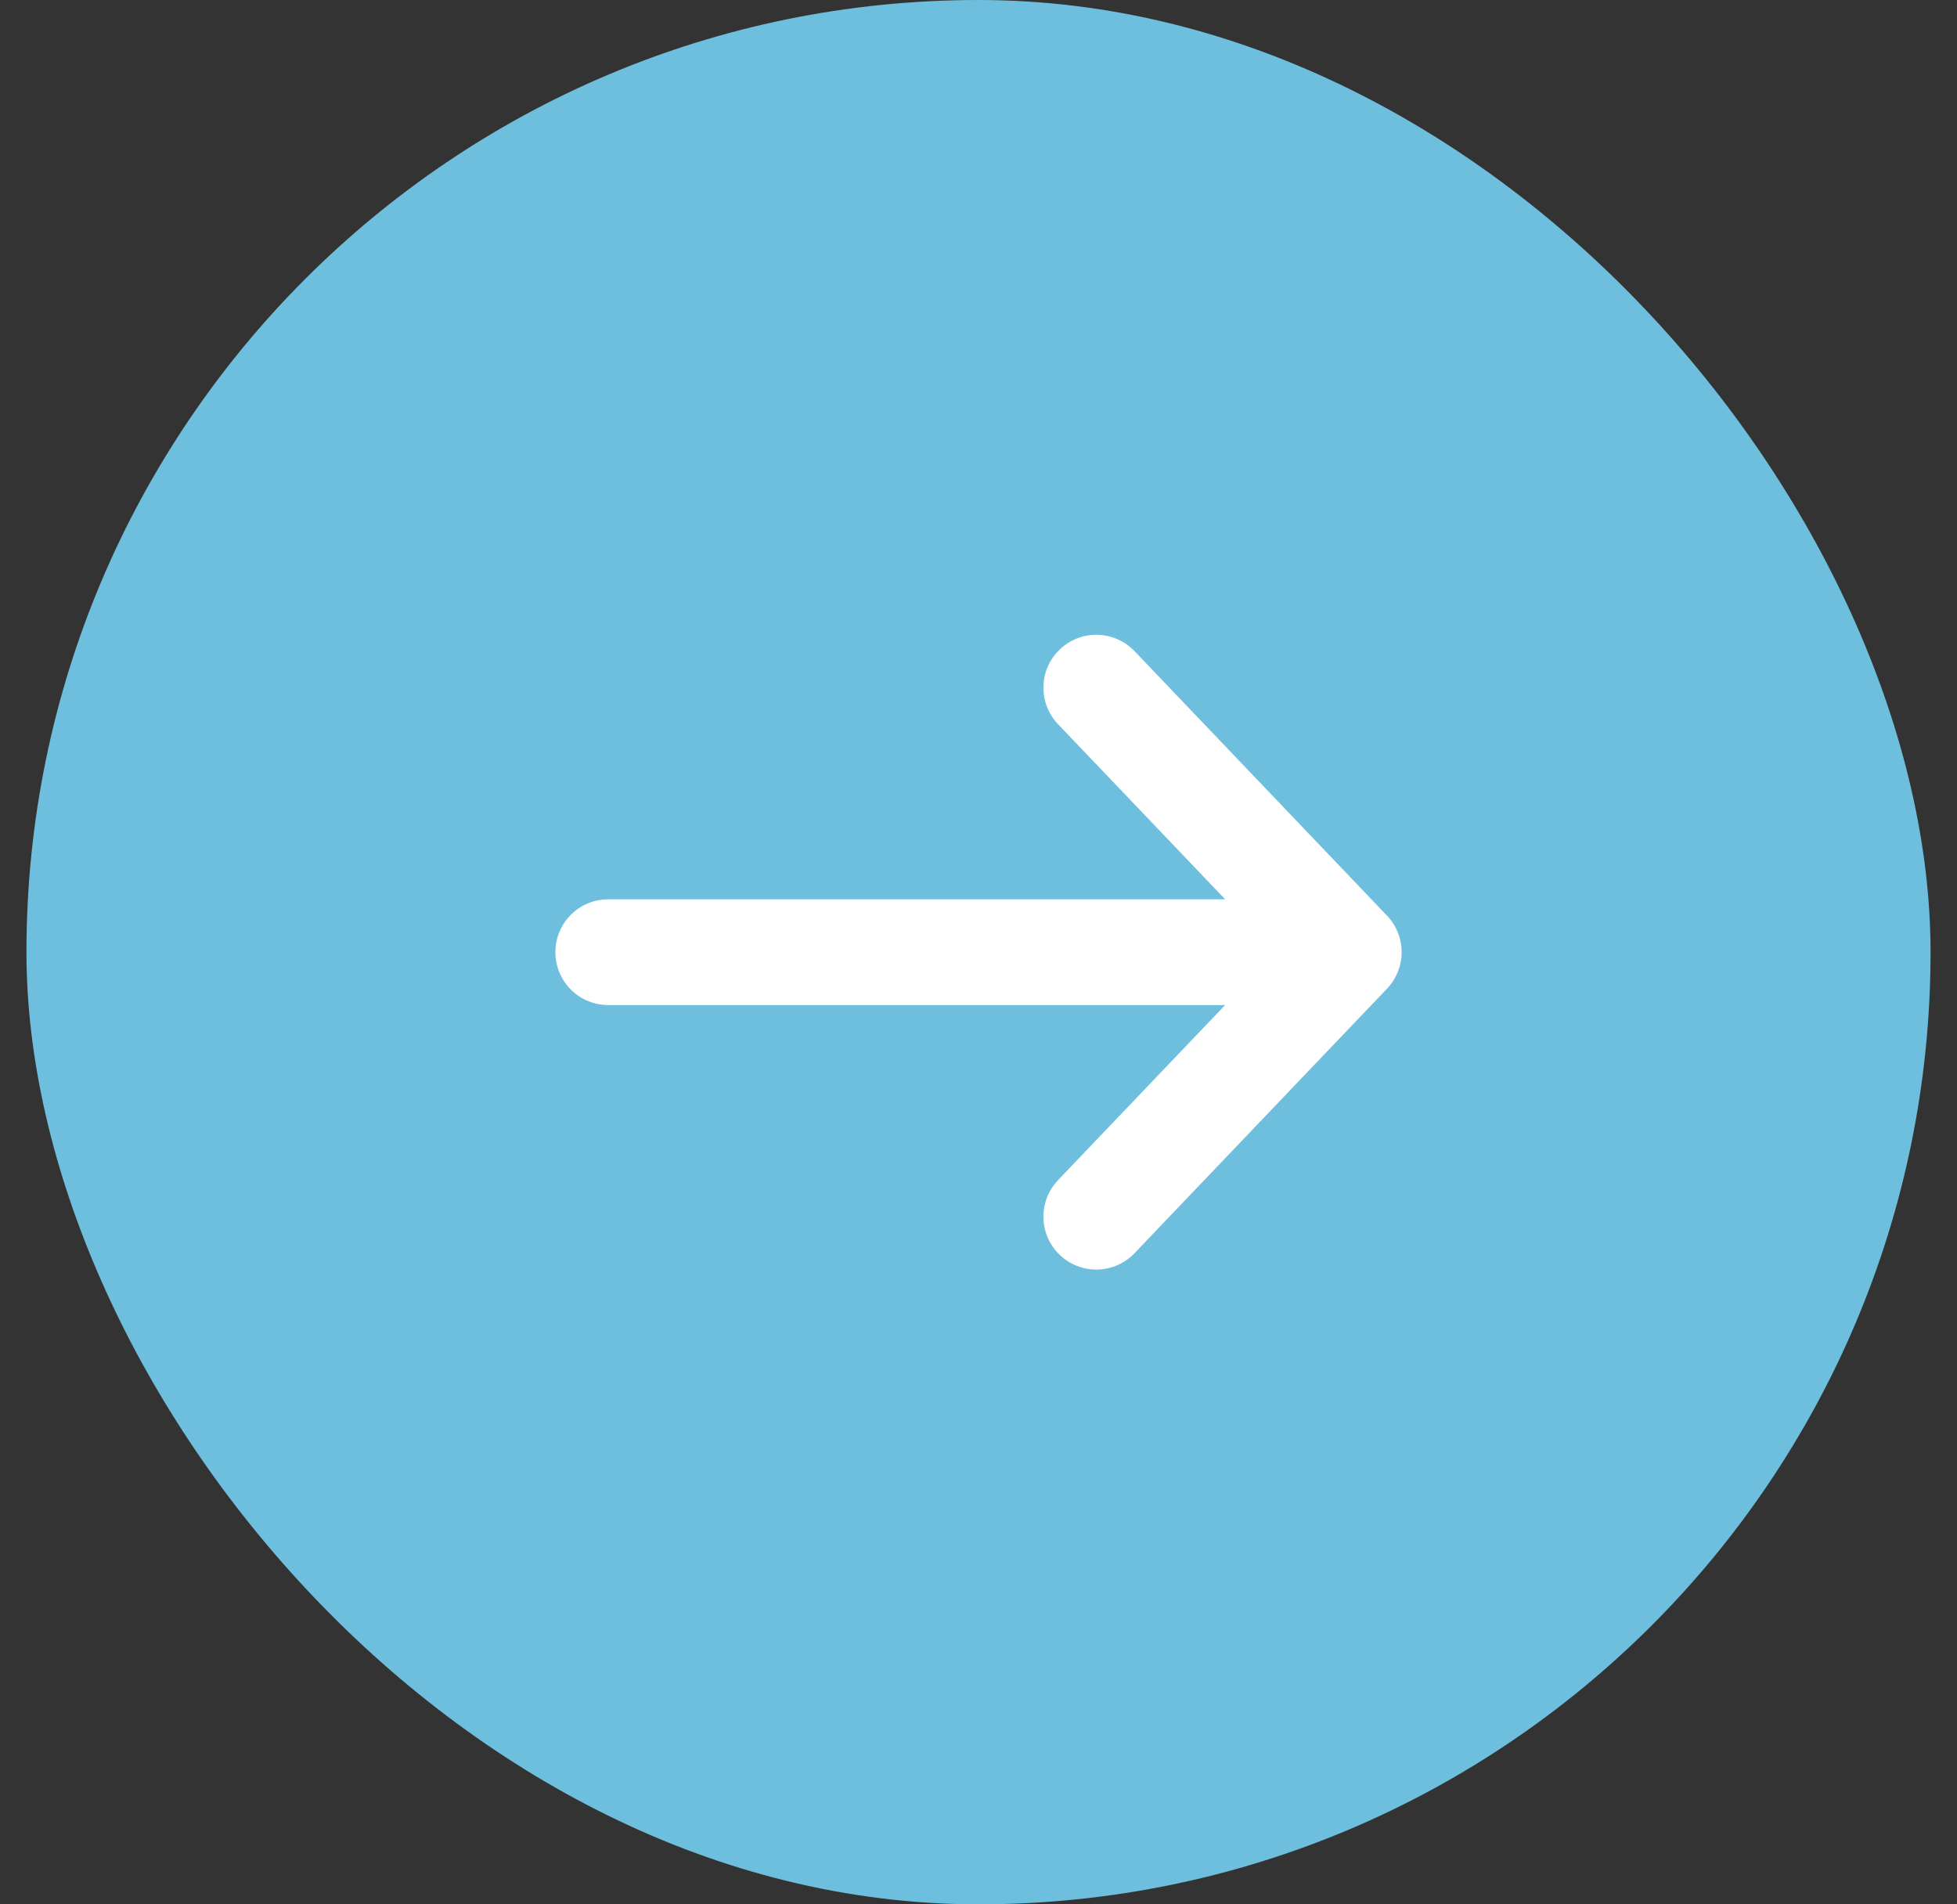 <svg xmlns="http://www.w3.org/2000/svg" width="37" height="36" viewBox="0 0 37 36" fill="none"><rect x="0" y="0" width="37" height="36" fill="#333333" stroke="none"/><rect x="0.5" width="36" height="36" rx="18" fill="#6EBFDD"></rect><path d="M11.5 18H25.5M25.5 18L20.727 13M25.5 18L20.727 23" stroke="white" stroke-width="2" stroke-linecap="round" stroke-linejoin="round"></path></svg>
